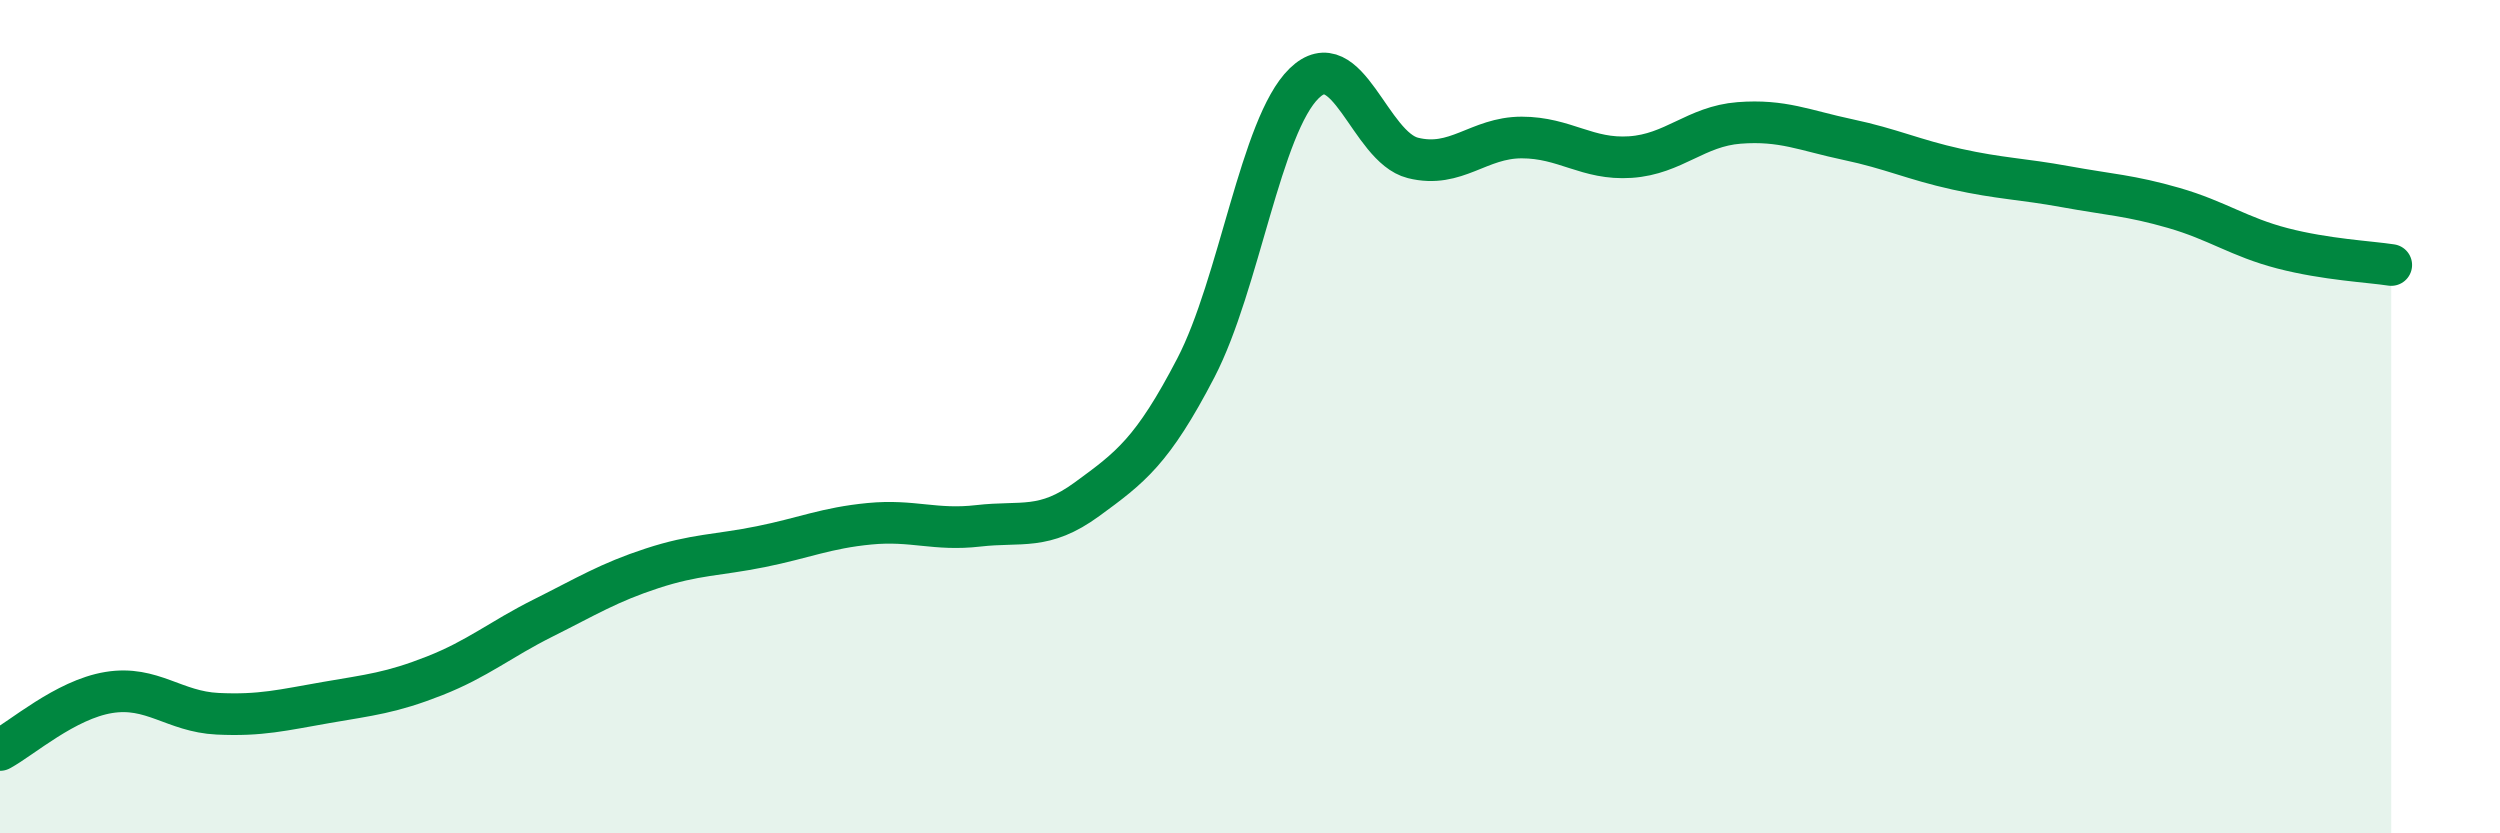 
    <svg width="60" height="20" viewBox="0 0 60 20" xmlns="http://www.w3.org/2000/svg">
      <path
        d="M 0,18 C 0.52,17.72 1.57,16.79 2.61,16.62 C 3.65,16.45 4.18,17.08 5.22,17.13 C 6.26,17.18 6.79,17.04 7.83,16.86 C 8.87,16.68 9.39,16.63 10.43,16.22 C 11.47,15.81 12,15.35 13.04,14.83 C 14.08,14.31 14.61,13.98 15.65,13.64 C 16.69,13.3 17.22,13.33 18.26,13.12 C 19.3,12.91 19.83,12.67 20.87,12.57 C 21.91,12.47 22.44,12.74 23.48,12.62 C 24.52,12.5 25.05,12.74 26.09,11.98 C 27.13,11.22 27.66,10.83 28.7,8.83 C 29.74,6.83 30.26,3.01 31.3,2 C 32.34,0.99 32.87,3.53 33.91,3.79 C 34.95,4.05 35.48,3.3 36.52,3.3 C 37.56,3.3 38.09,3.84 39.13,3.77 C 40.17,3.7 40.7,3.03 41.74,2.95 C 42.78,2.87 43.31,3.13 44.35,3.35 C 45.39,3.57 45.92,3.83 46.96,4.06 C 48,4.29 48.53,4.29 49.57,4.48 C 50.61,4.67 51.13,4.69 52.17,4.99 C 53.21,5.29 53.74,5.69 54.78,5.96 C 55.82,6.23 56.87,6.28 57.39,6.36L57.39 20L0 20Z"
        fill="#008740"
        opacity="0.1"
        stroke-linecap="round"
        stroke-linejoin="round"
      />
      <path
        d="M 0,18 C 0.52,17.72 1.57,16.79 2.61,16.62 C 3.65,16.45 4.18,17.08 5.22,17.13 C 6.26,17.18 6.79,17.04 7.83,16.86 C 8.87,16.68 9.39,16.63 10.43,16.22 C 11.47,15.81 12,15.35 13.04,14.83 C 14.08,14.31 14.61,13.98 15.65,13.64 C 16.69,13.3 17.22,13.33 18.26,13.12 C 19.3,12.91 19.83,12.67 20.87,12.57 C 21.91,12.47 22.44,12.74 23.48,12.62 C 24.52,12.5 25.05,12.74 26.09,11.98 C 27.13,11.22 27.66,10.83 28.7,8.83 C 29.74,6.83 30.26,3.01 31.3,2 C 32.34,0.99 32.87,3.53 33.91,3.79 C 34.95,4.05 35.48,3.3 36.52,3.3 C 37.56,3.3 38.09,3.84 39.13,3.77 C 40.17,3.7 40.7,3.03 41.74,2.95 C 42.78,2.87 43.31,3.13 44.35,3.35 C 45.39,3.57 45.92,3.83 46.96,4.06 C 48,4.29 48.53,4.29 49.57,4.48 C 50.61,4.67 51.13,4.69 52.17,4.99 C 53.21,5.29 53.74,5.69 54.78,5.96 C 55.82,6.23 56.87,6.28 57.39,6.36"
        stroke="#008740"
        stroke-width="1"
        fill="none"
        stroke-linecap="round"
        stroke-linejoin="round"
      />
    </svg>
  
